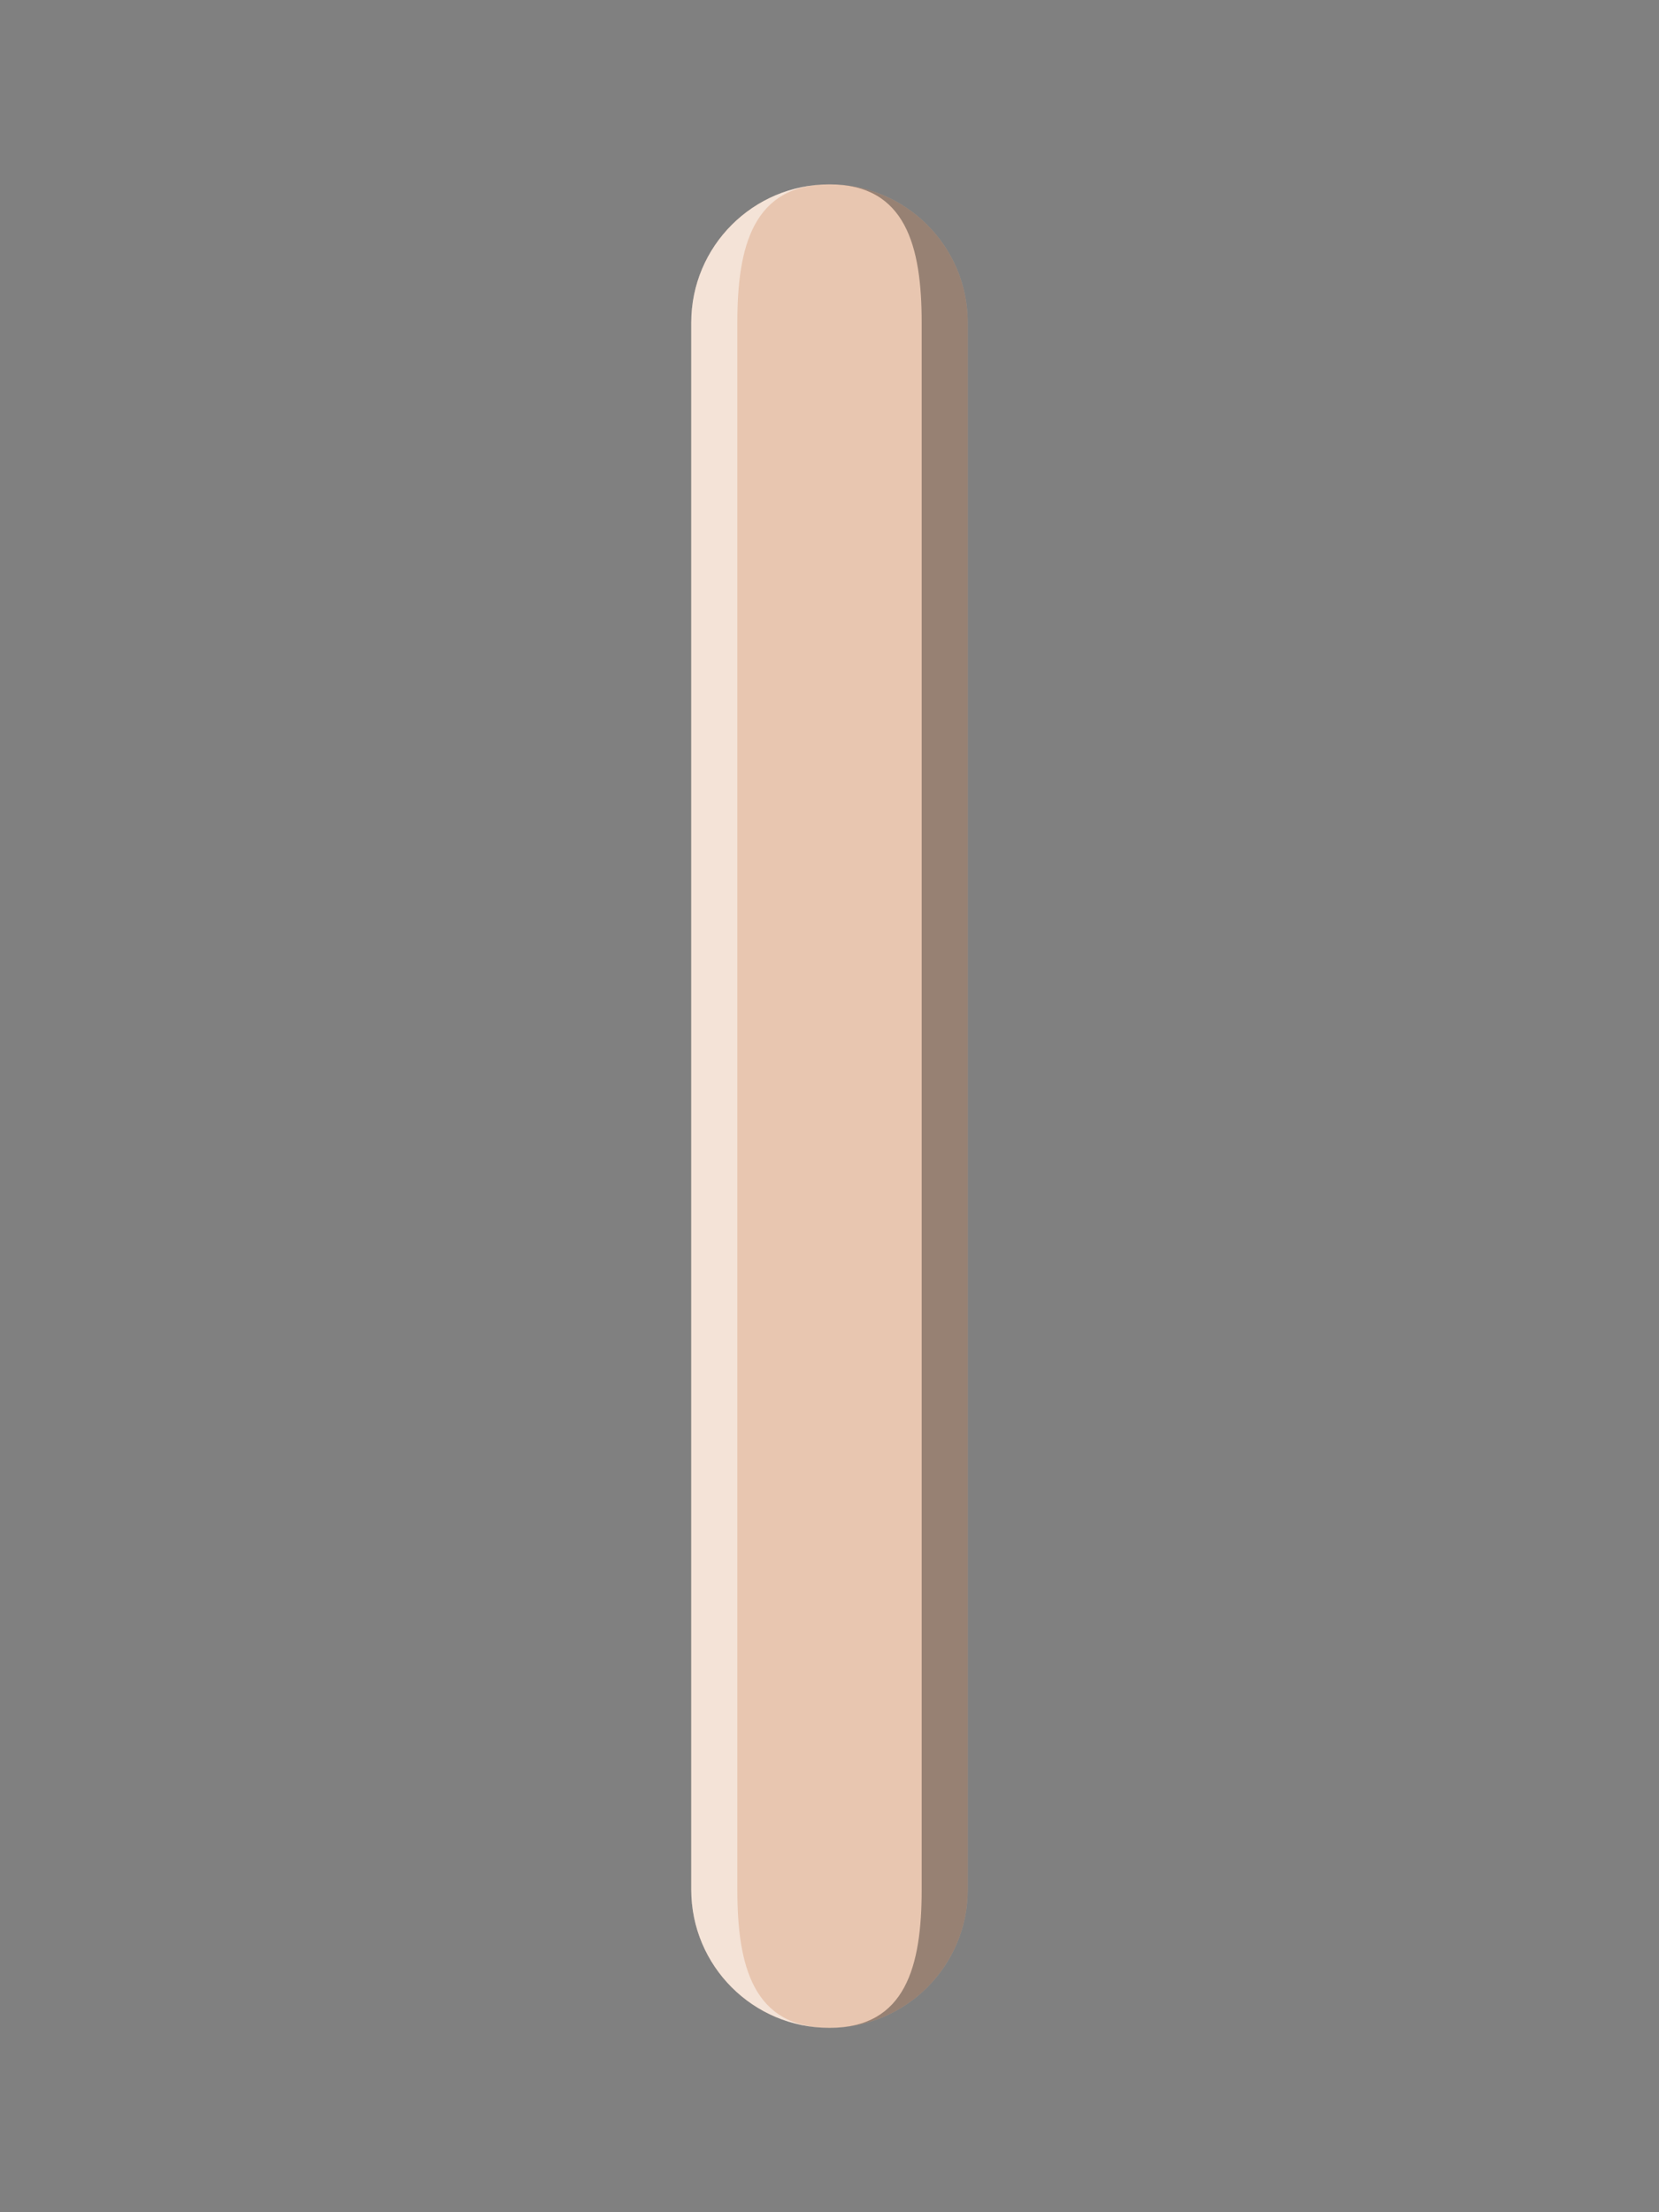 <?xml version="1.0" encoding="utf-8"?>
<!-- Generator: Adobe Illustrator 15.0.2, SVG Export Plug-In . SVG Version: 6.00 Build 0)  -->
<!DOCTYPE svg PUBLIC "-//W3C//DTD SVG 1.1//EN" "http://www.w3.org/Graphics/SVG/1.1/DTD/svg11.dtd">
<svg version="1.1" id="Calque_1" xmlns="http://www.w3.org/2000/svg" xmlns:xlink="http://www.w3.org/1999/xlink" x="0px" y="0px"
	 width="36px" height="48px" viewBox="6 -6 36 48" enable-background="new 6 -6 36 48" xml:space="preserve">
<rect x="6" y="-6" width="36" height="48" fill="#808080" stroke="none"/>
<g>
	<path fill="#E8C6B0" d="M21,1v34c0,1.657,1.343,3,3,3c1.656,0,3-1.343,3-3V1c0-1.656-1.344-3-3-3C22.343-2,21-0.656,21,1z"/>
	<path opacity="0.35" enable-background="new    " d="M24-2c1.656,0,2,1.344,2,3v34c0,1.657-0.344,3-2,3c1.656,0,3-1.343,3-3V1
		C27-0.656,25.656-2,24-2z"/>
	<path opacity="0.5" fill="#FFFFFE" enable-background="new    " d="M21,1v34c0,1.657,1.344,3,3,3c-1.656,0-2-1.343-2-3V1
		c0-1.656,0.344-3,2-3C22.344-2,21-0.656,21,1z"/>
</g>
</svg>
